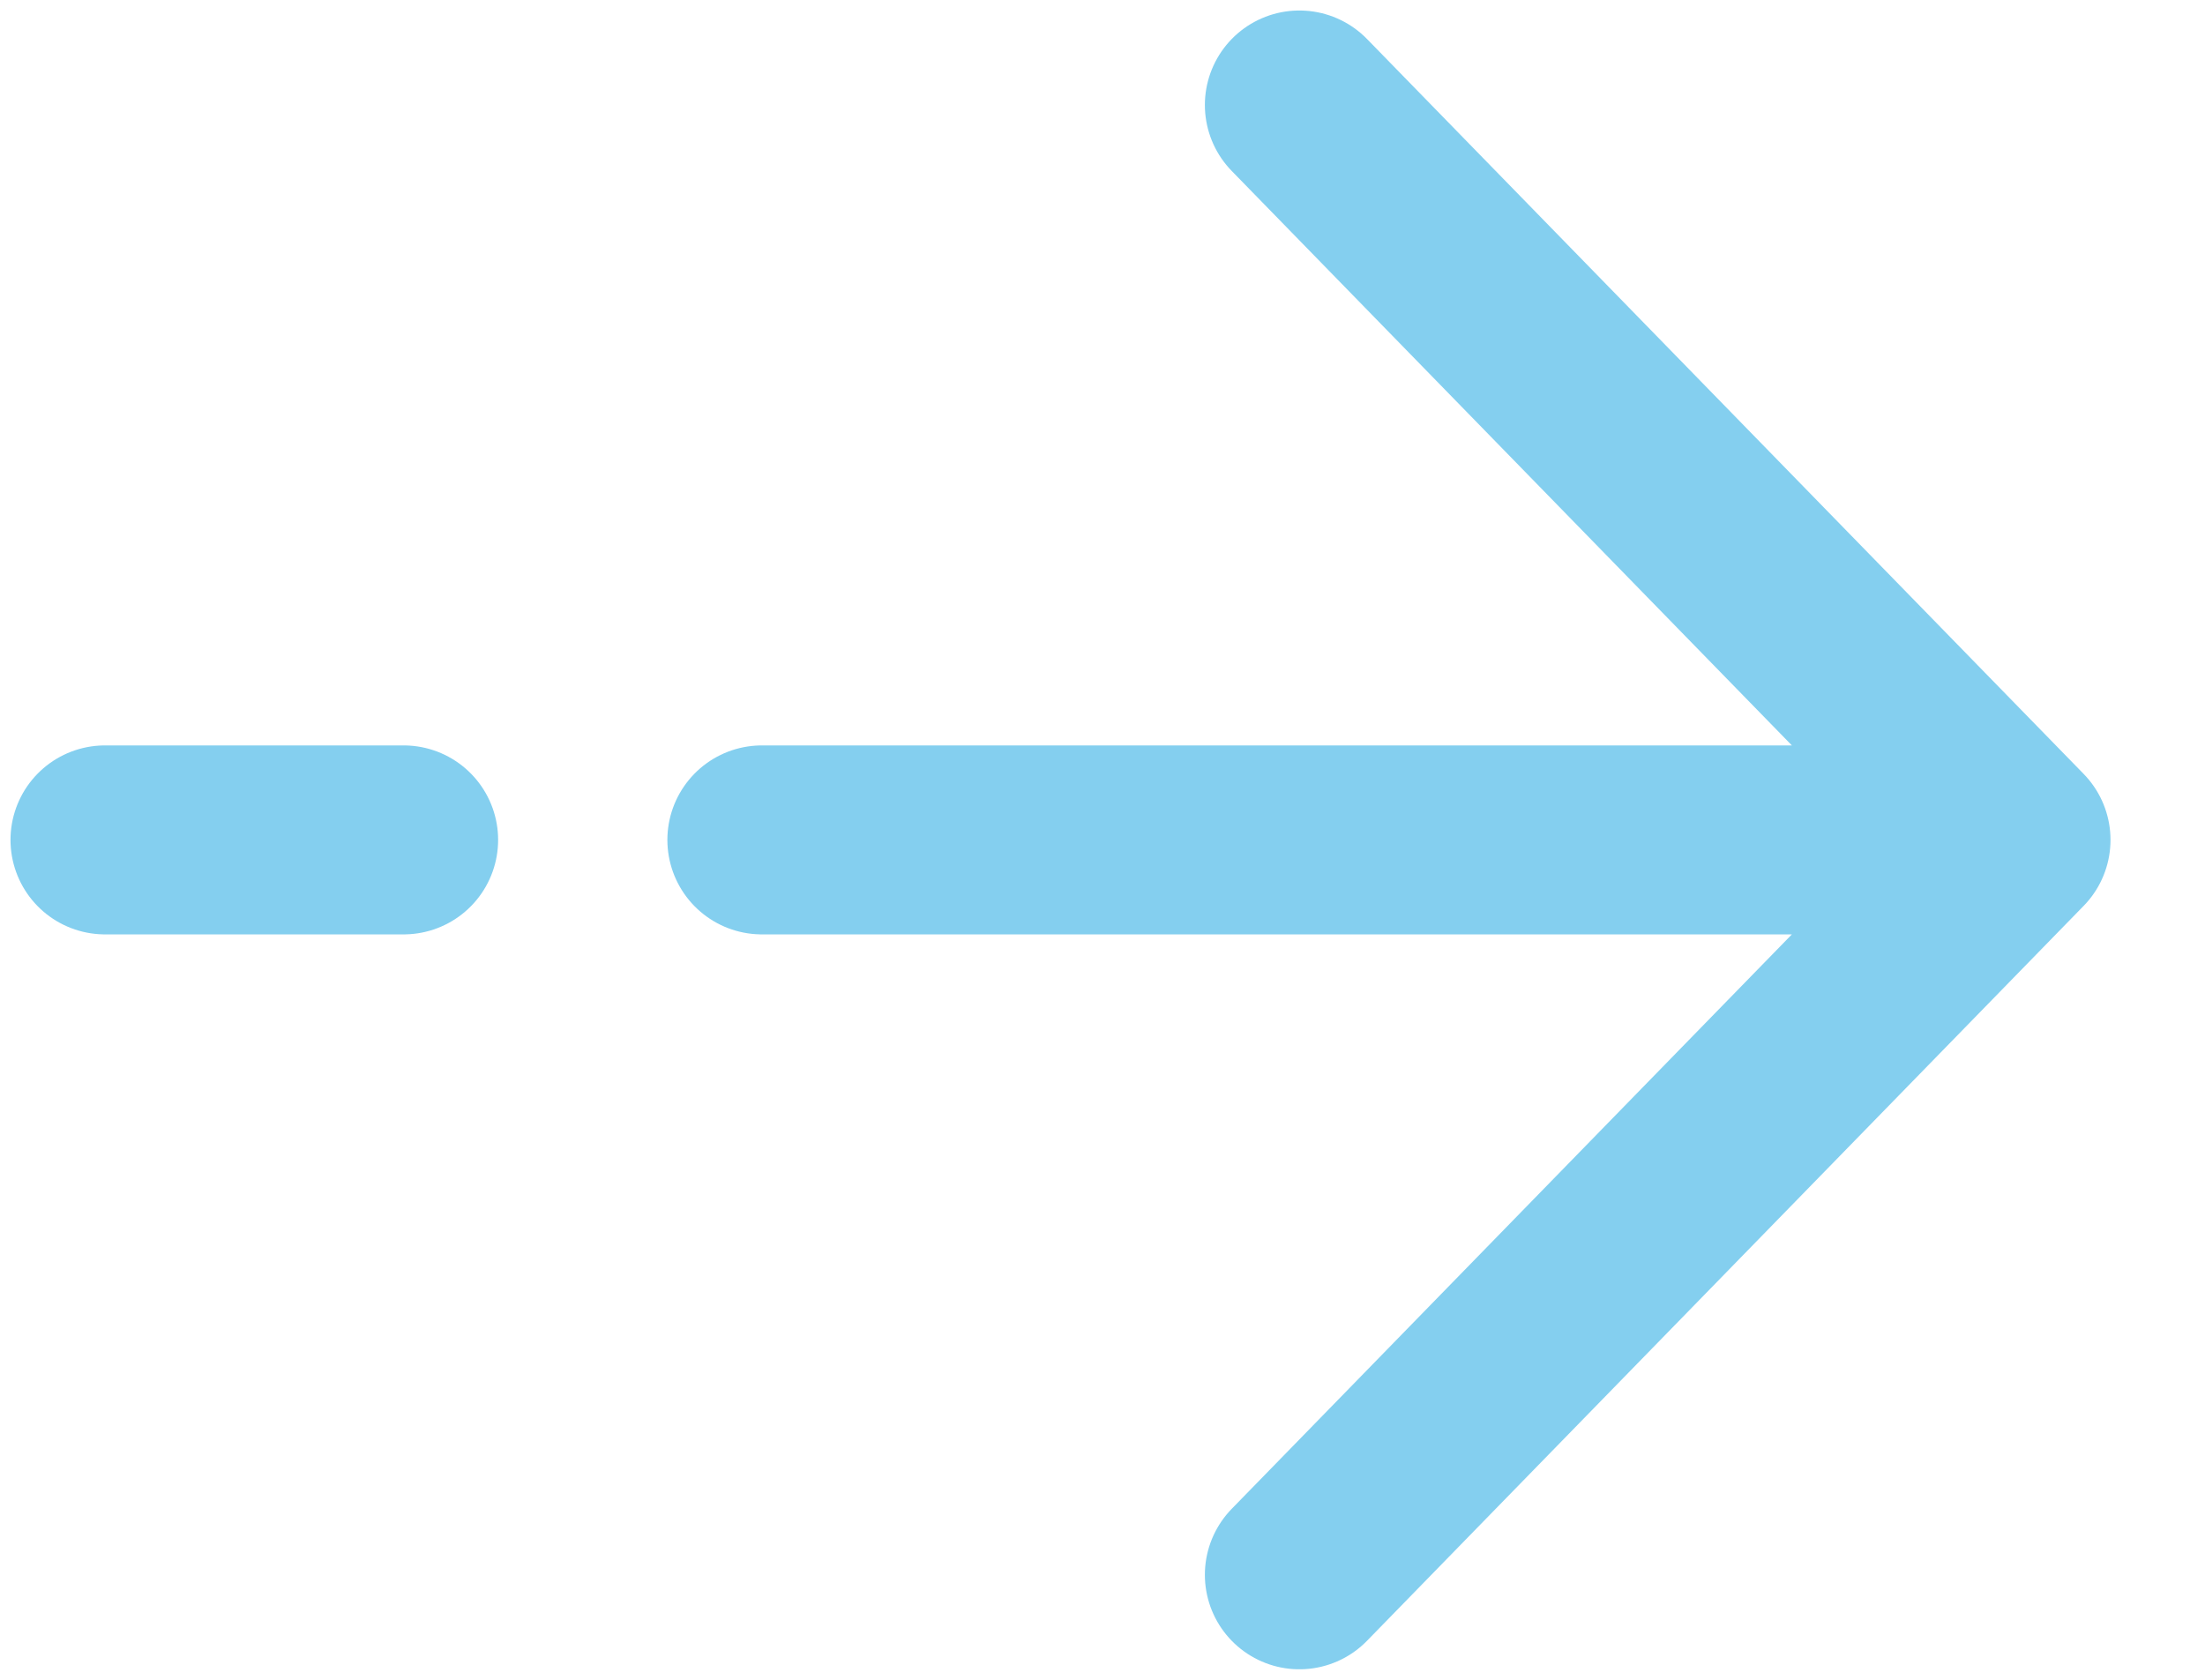 <svg width="21" height="16" viewBox="0 0 21 16" fill="none" xmlns="http://www.w3.org/2000/svg">
<path d="M1 8H3.844M19.2 8L12.375 1M19.2 8L12.375 15M19.2 8H7.256" stroke="#84CFEF" stroke-width="1.8" stroke-linecap="round" stroke-linejoin="round"/>
</svg>
